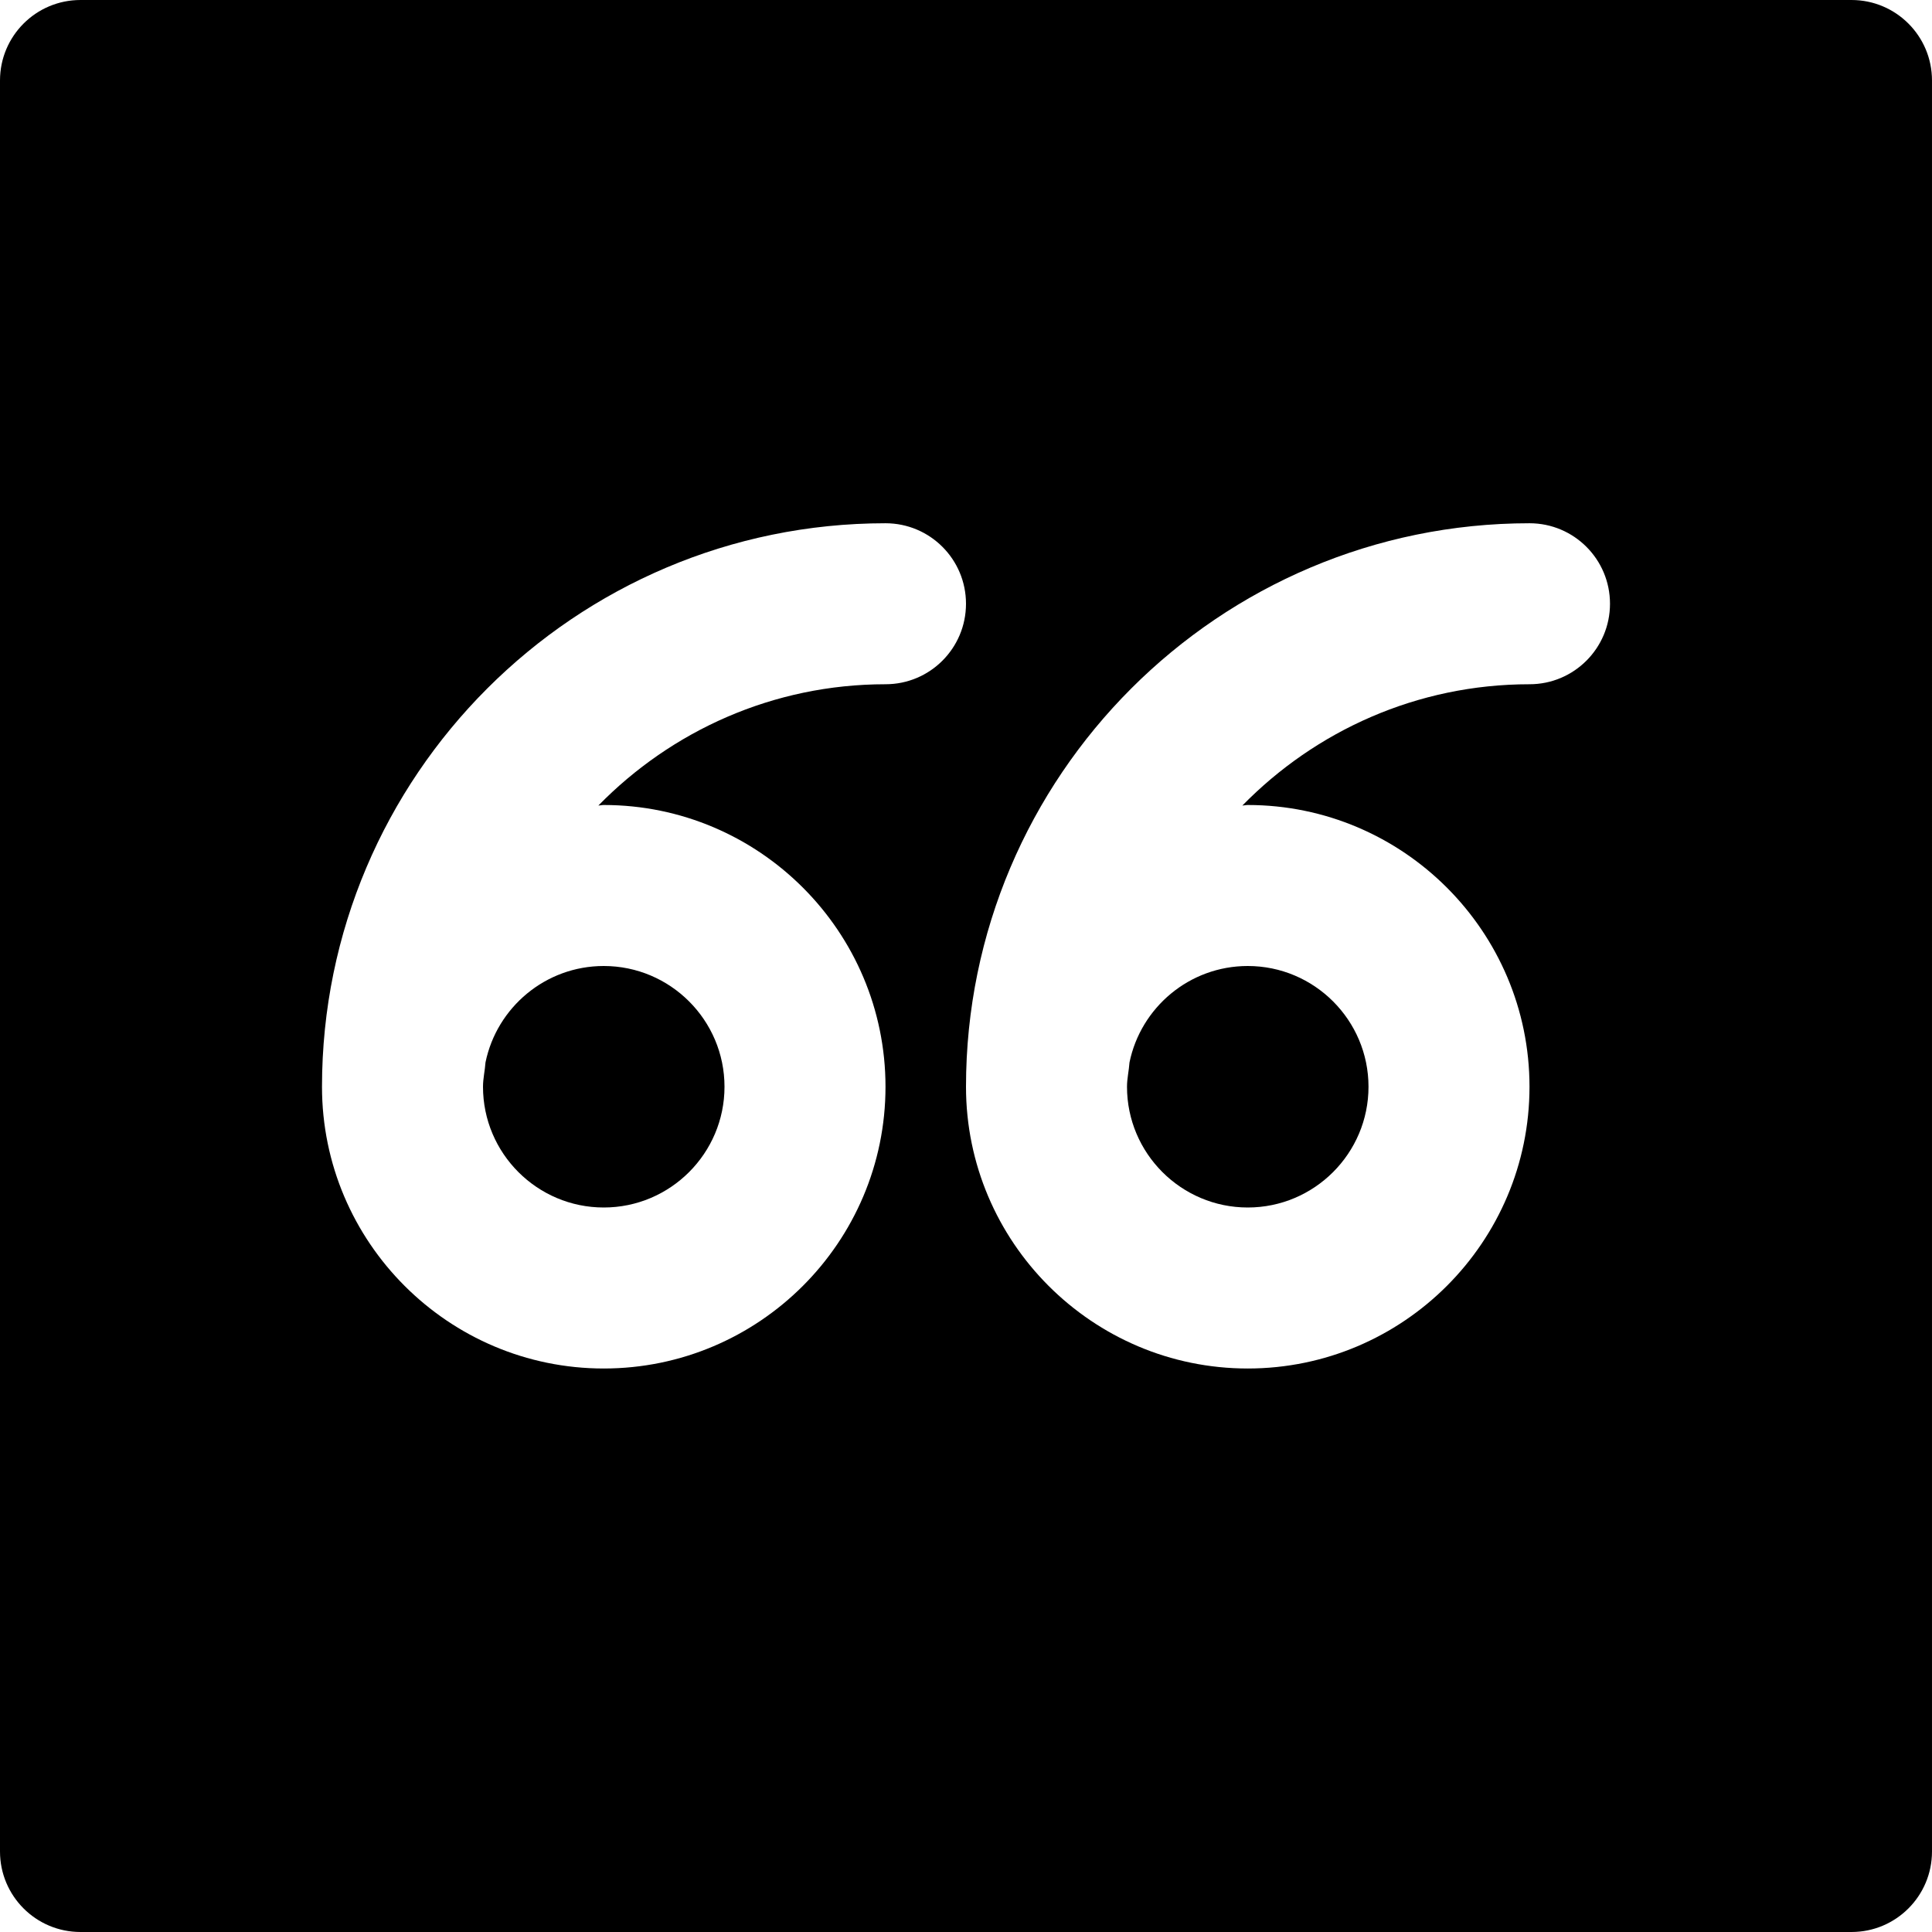 <?xml version="1.0" encoding="iso-8859-1"?>
<!-- Uploaded to: SVG Repo, www.svgrepo.com, Generator: SVG Repo Mixer Tools -->
<svg fill="#000000" height="800px" width="800px" version="1.1" id="Layer_1" xmlns="http://www.w3.org/2000/svg" xmlns:xlink="http://www.w3.org/1999/xlink" 
	 viewBox="0 0 512 512" xml:space="preserve">
<g>
	<g>
		<g>
			<path d="M128.661,281.557C128.512,283.733,128,285.803,128,288c0,17.643,14.357,32,32,32s32-14.357,32-32s-14.357-32-32-32
				C144.555,256,131.648,266.987,128.661,281.557z"/>
			<path d="M299.328,281.557c-0.149,2.176-0.661,4.245-0.661,6.443c0,17.643,14.357,32,32,32c17.643,0,32-14.357,32-32
				s-14.357-32-32-32C315.221,256,302.315,266.987,299.328,281.557z"/>
			<path d="M490.667,0H21.333C9.536,0,0,9.557,0,21.333v469.333C0,502.443,9.536,512,21.333,512h469.333
				c11.797,0,21.333-9.557,21.333-21.333V21.333C512,9.557,502.464,0,490.667,0z M234.667,181.333
				c-29.803,0-56.725,12.352-76.096,32.149c0.491-0.021,0.939-0.149,1.429-0.149c41.173,0,74.667,33.493,74.667,74.667
				S201.173,362.667,160,362.667S85.333,329.173,85.333,288c0-82.347,67.008-149.333,149.333-149.333
				c11.797,0,21.333,9.557,21.333,21.333S246.464,181.333,234.667,181.333z M405.333,181.333c-29.803,0-56.725,12.352-76.096,32.149
				c0.491-0.021,0.939-0.149,1.429-0.149c41.173,0,74.667,33.493,74.667,74.667s-33.493,74.667-74.667,74.667S256,329.173,256,288
				c0-82.347,67.008-149.333,149.333-149.333c11.797,0,21.333,9.557,21.333,21.333S417.131,181.333,405.333,181.333z"/>
		</g>
	</g>
</g>
</svg>